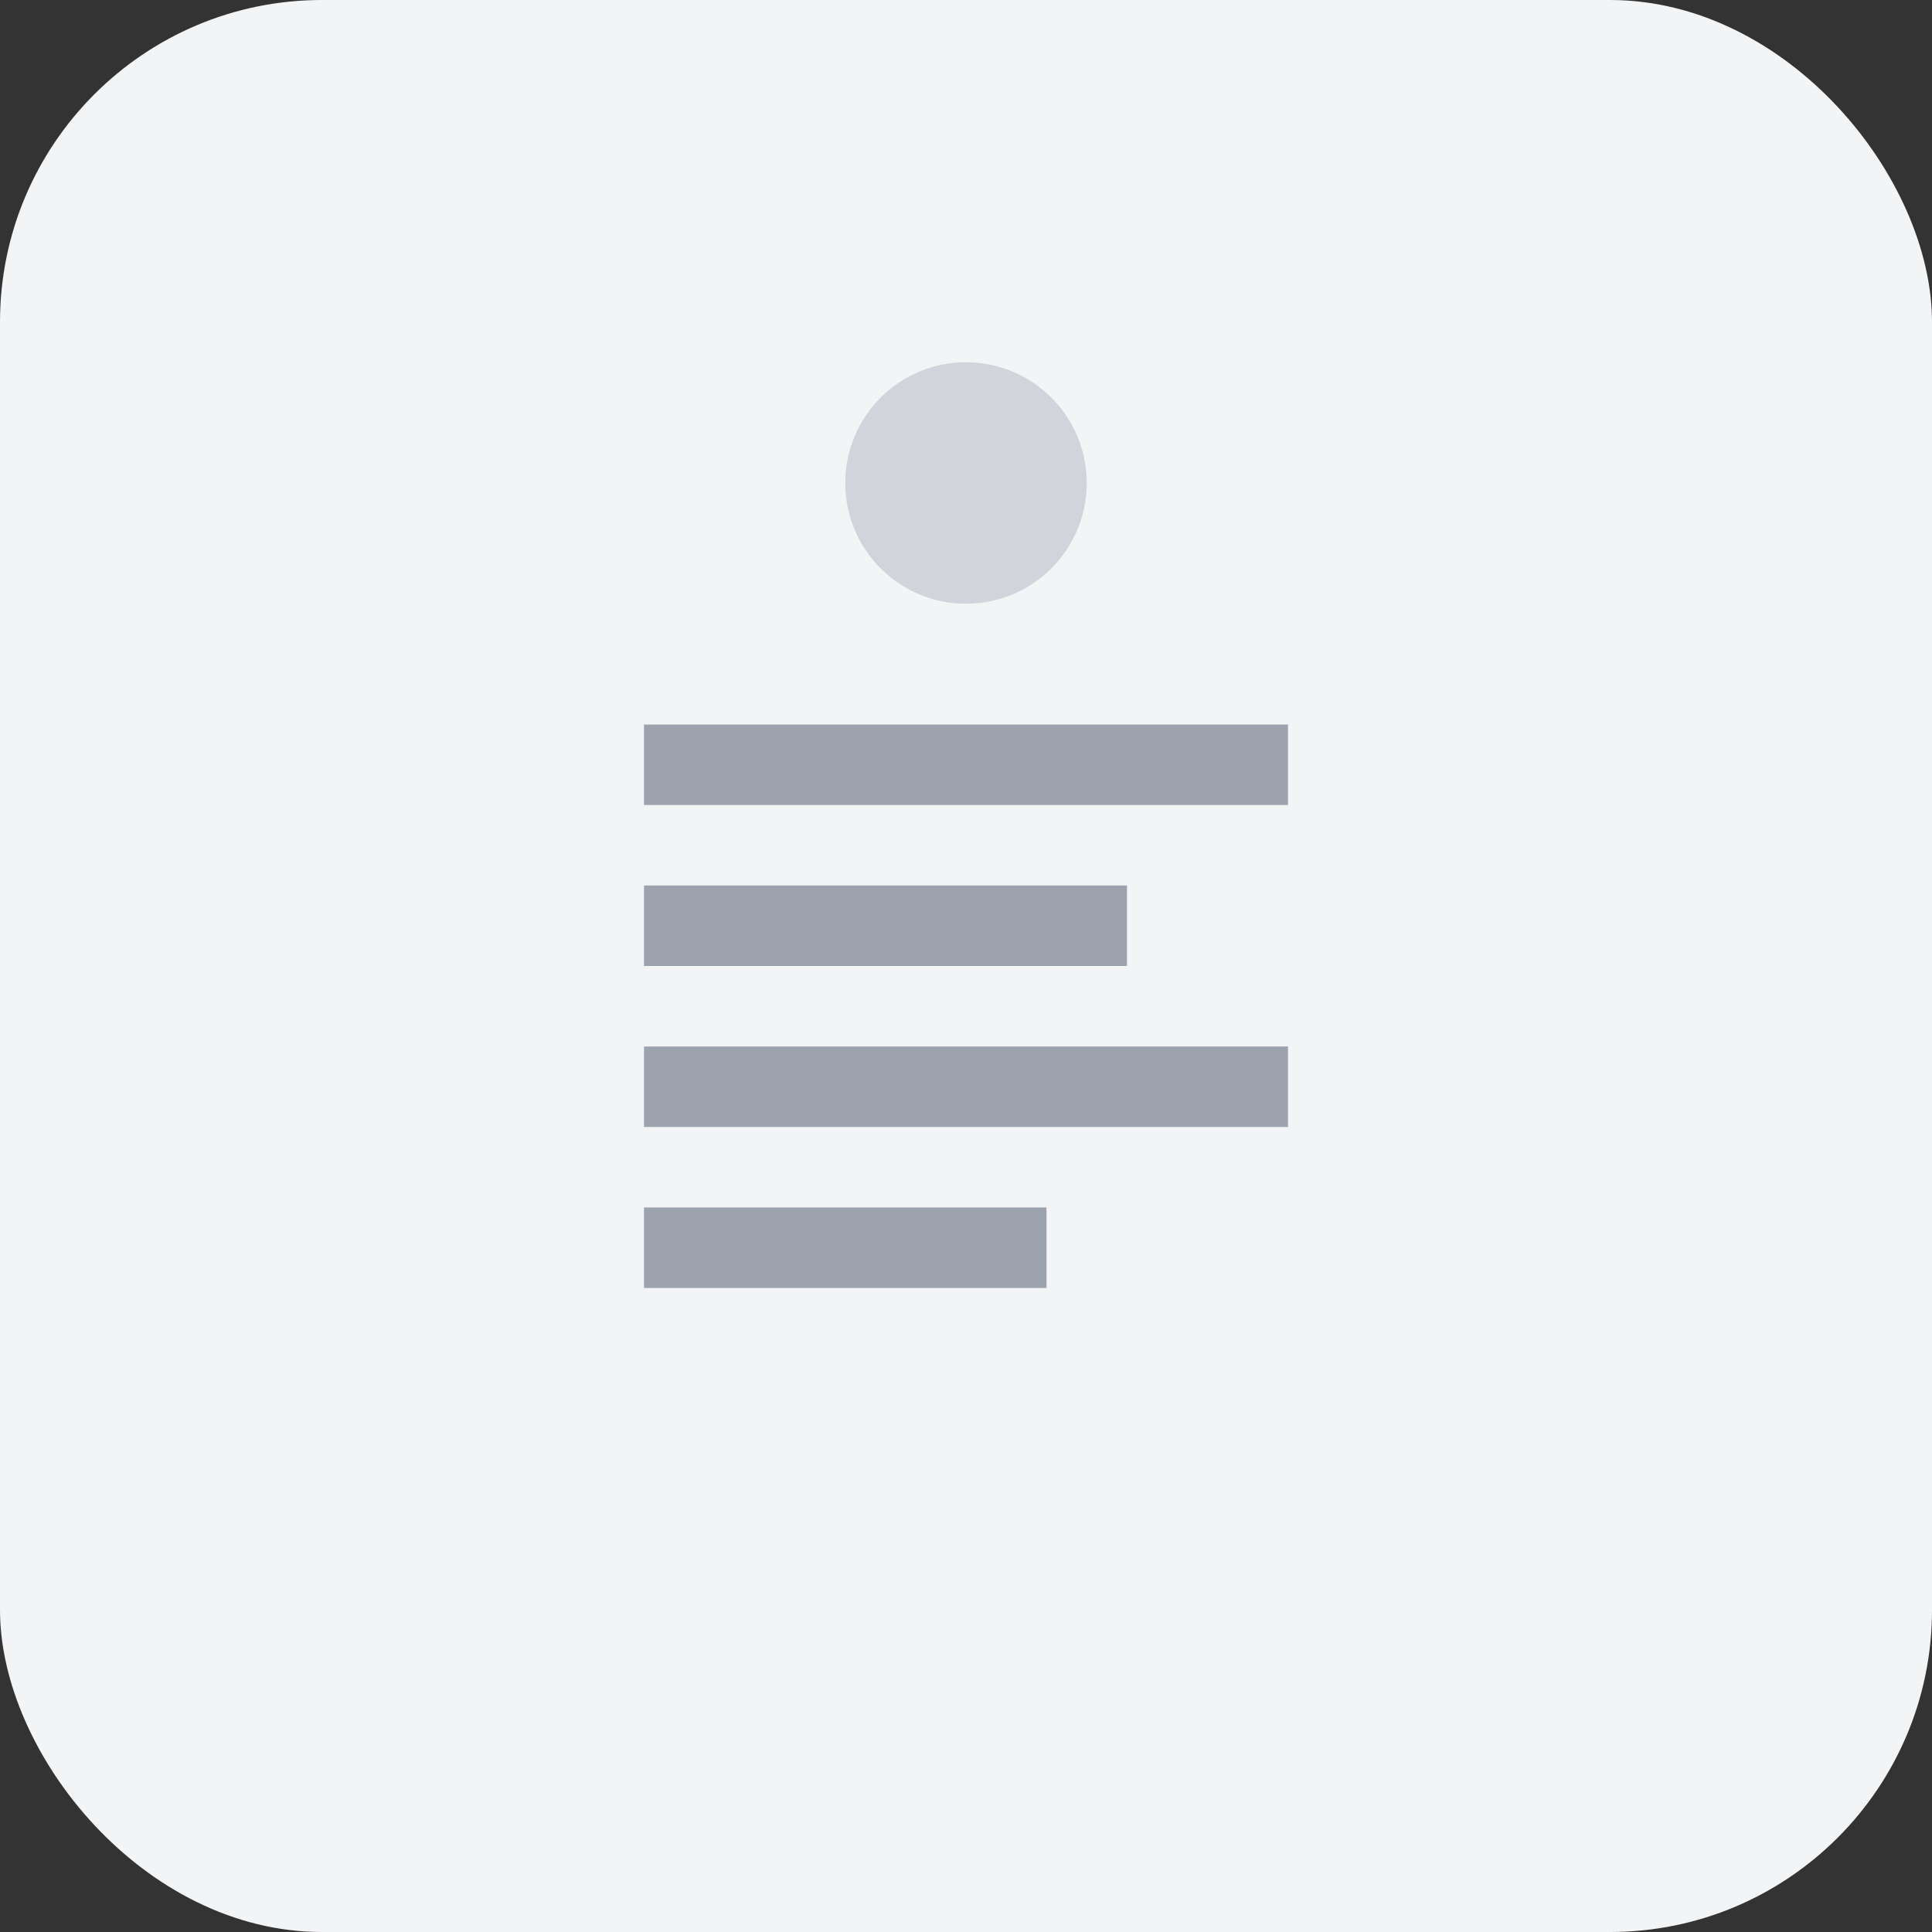 <svg width="48" height="48" viewBox="0 0 48 48" fill="none" xmlns="http://www.w3.org/2000/svg">
  <rect x="0" y="0" width="48" height="48" fill="#333333" stroke="none"/>
  <rect width="48" height="48" rx="8" fill="#f3f4f6"/>
  <path d="M16 18h16v2H16v-2zm0 4h12v2H16v-2zm0 4h16v2H16v-2zm0 4h10v2H16v-2z" fill="#9ca3af"/>
  <circle cx="24" cy="12" r="3" fill="#d1d5db"/>
</svg> 